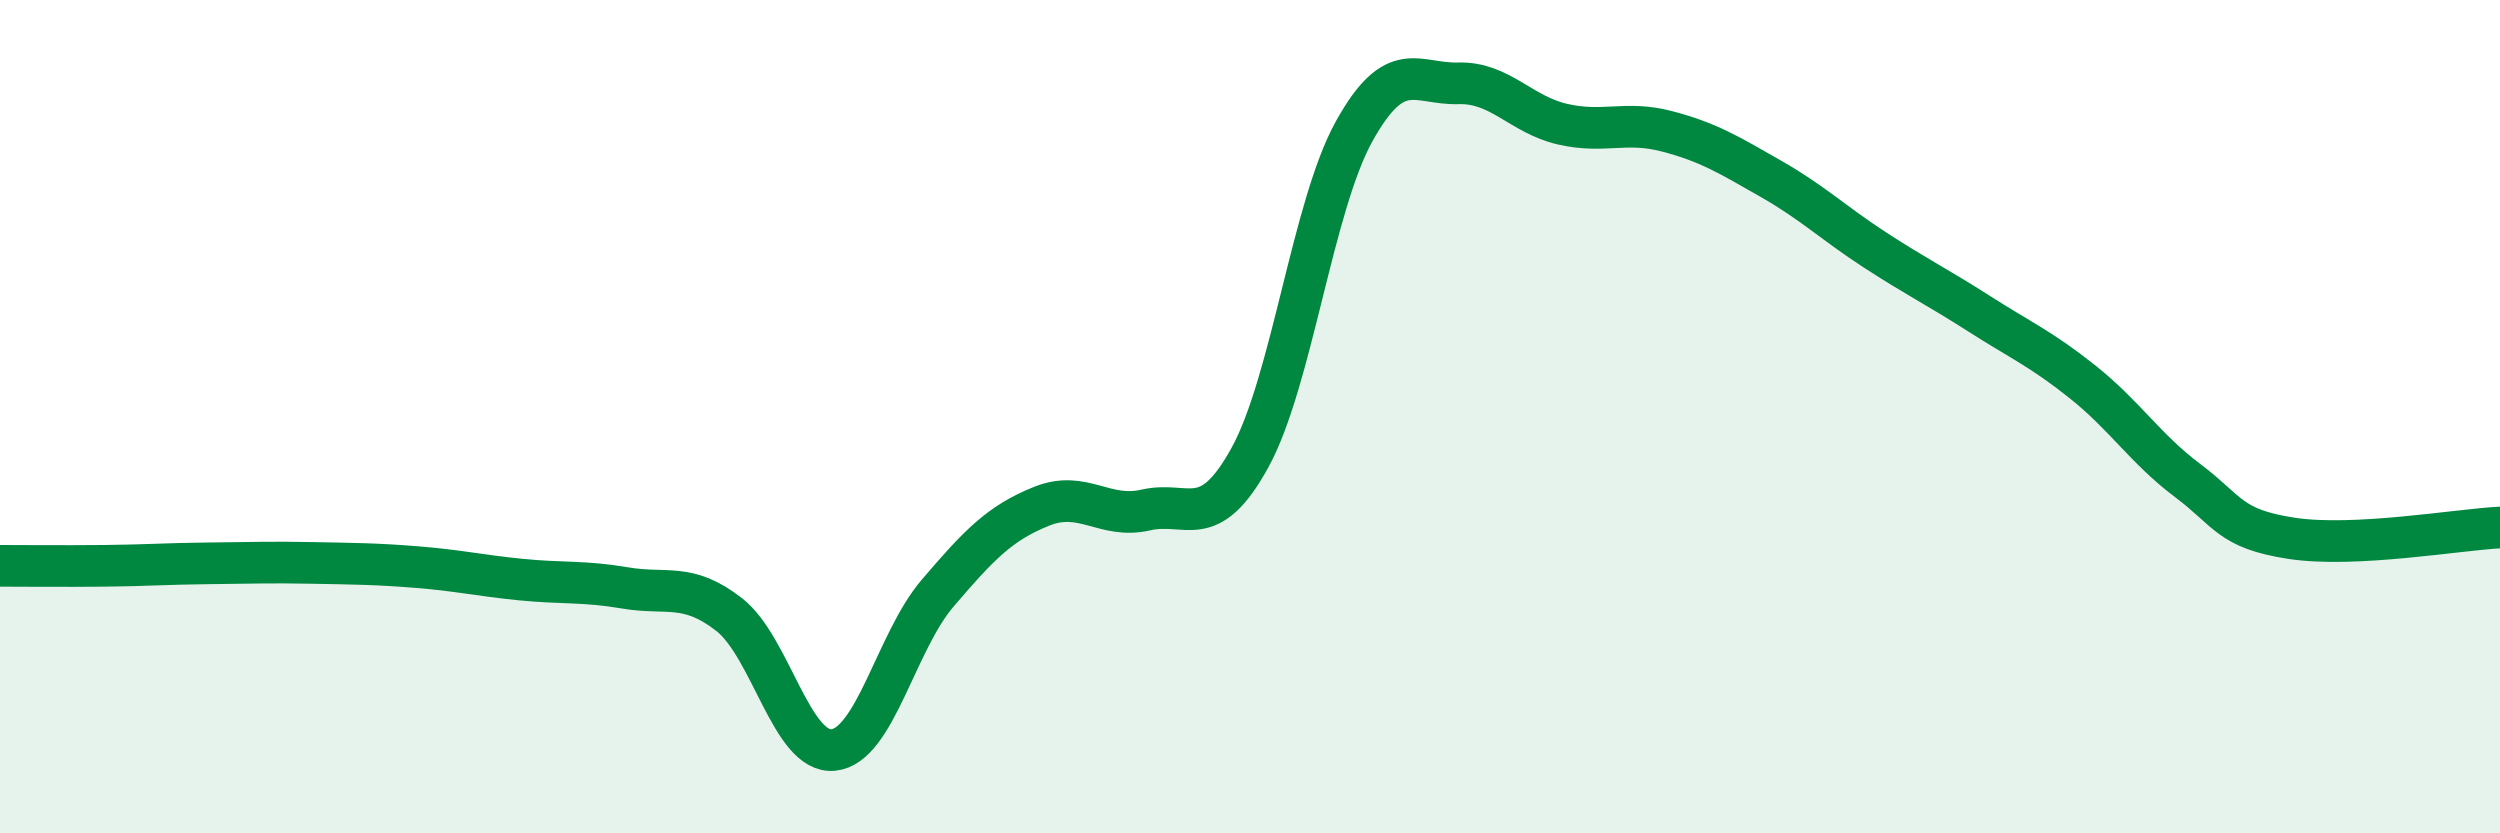 
    <svg width="60" height="20" viewBox="0 0 60 20" xmlns="http://www.w3.org/2000/svg">
      <path
        d="M 0,13.58 C 0.5,13.58 1.5,13.59 2.5,13.58 C 3.5,13.57 4,13.53 5,13.52 C 6,13.51 6.5,13.49 7.5,13.51 C 8.5,13.53 9,13.53 10,13.61 C 11,13.69 11.5,13.81 12.5,13.91 C 13.5,14.01 14,13.94 15,14.11 C 16,14.28 16.5,13.97 17.5,14.75 C 18.5,15.53 19,18.1 20,18 C 21,17.9 21.5,15.41 22.5,14.24 C 23.5,13.07 24,12.55 25,12.15 C 26,11.75 26.5,12.47 27.5,12.24 C 28.5,12.01 29,12.8 30,10.98 C 31,9.16 31.5,4.95 32.5,3.15 C 33.5,1.35 34,2.03 35,2 C 36,1.97 36.5,2.75 37.5,2.98 C 38.5,3.21 39,2.89 40,3.15 C 41,3.41 41.5,3.72 42.5,4.29 C 43.5,4.86 44,5.35 45,6 C 46,6.65 46.5,6.89 47.5,7.53 C 48.5,8.17 49,8.38 50,9.18 C 51,9.98 51.5,10.78 52.5,11.53 C 53.5,12.28 53.5,12.69 55,12.92 C 56.5,13.15 59,12.71 60,12.66L60 20L0 20Z"
        fill="#008740"
        opacity="0.1"
        stroke-linecap="round"
        stroke-linejoin="round"
      />
      <path
        d="M 0,13.58 C 0.5,13.58 1.5,13.59 2.5,13.58 C 3.5,13.57 4,13.53 5,13.52 C 6,13.51 6.5,13.49 7.5,13.51 C 8.5,13.53 9,13.53 10,13.61 C 11,13.69 11.5,13.81 12.5,13.91 C 13.5,14.01 14,13.94 15,14.11 C 16,14.28 16.5,13.97 17.5,14.75 C 18.5,15.53 19,18.1 20,18 C 21,17.9 21.5,15.41 22.5,14.24 C 23.5,13.07 24,12.55 25,12.15 C 26,11.75 26.5,12.47 27.5,12.24 C 28.5,12.01 29,12.8 30,10.98 C 31,9.16 31.5,4.95 32.5,3.15 C 33.5,1.35 34,2.03 35,2 C 36,1.97 36.5,2.75 37.5,2.98 C 38.5,3.21 39,2.89 40,3.15 C 41,3.41 41.5,3.72 42.5,4.29 C 43.5,4.86 44,5.35 45,6 C 46,6.65 46.5,6.89 47.5,7.53 C 48.5,8.17 49,8.38 50,9.18 C 51,9.98 51.5,10.78 52.5,11.53 C 53.5,12.28 53.5,12.69 55,12.92 C 56.5,13.15 59,12.71 60,12.66"
        stroke="#008740"
        stroke-width="1"
        fill="none"
        stroke-linecap="round"
        stroke-linejoin="round"
      />
    </svg>
  